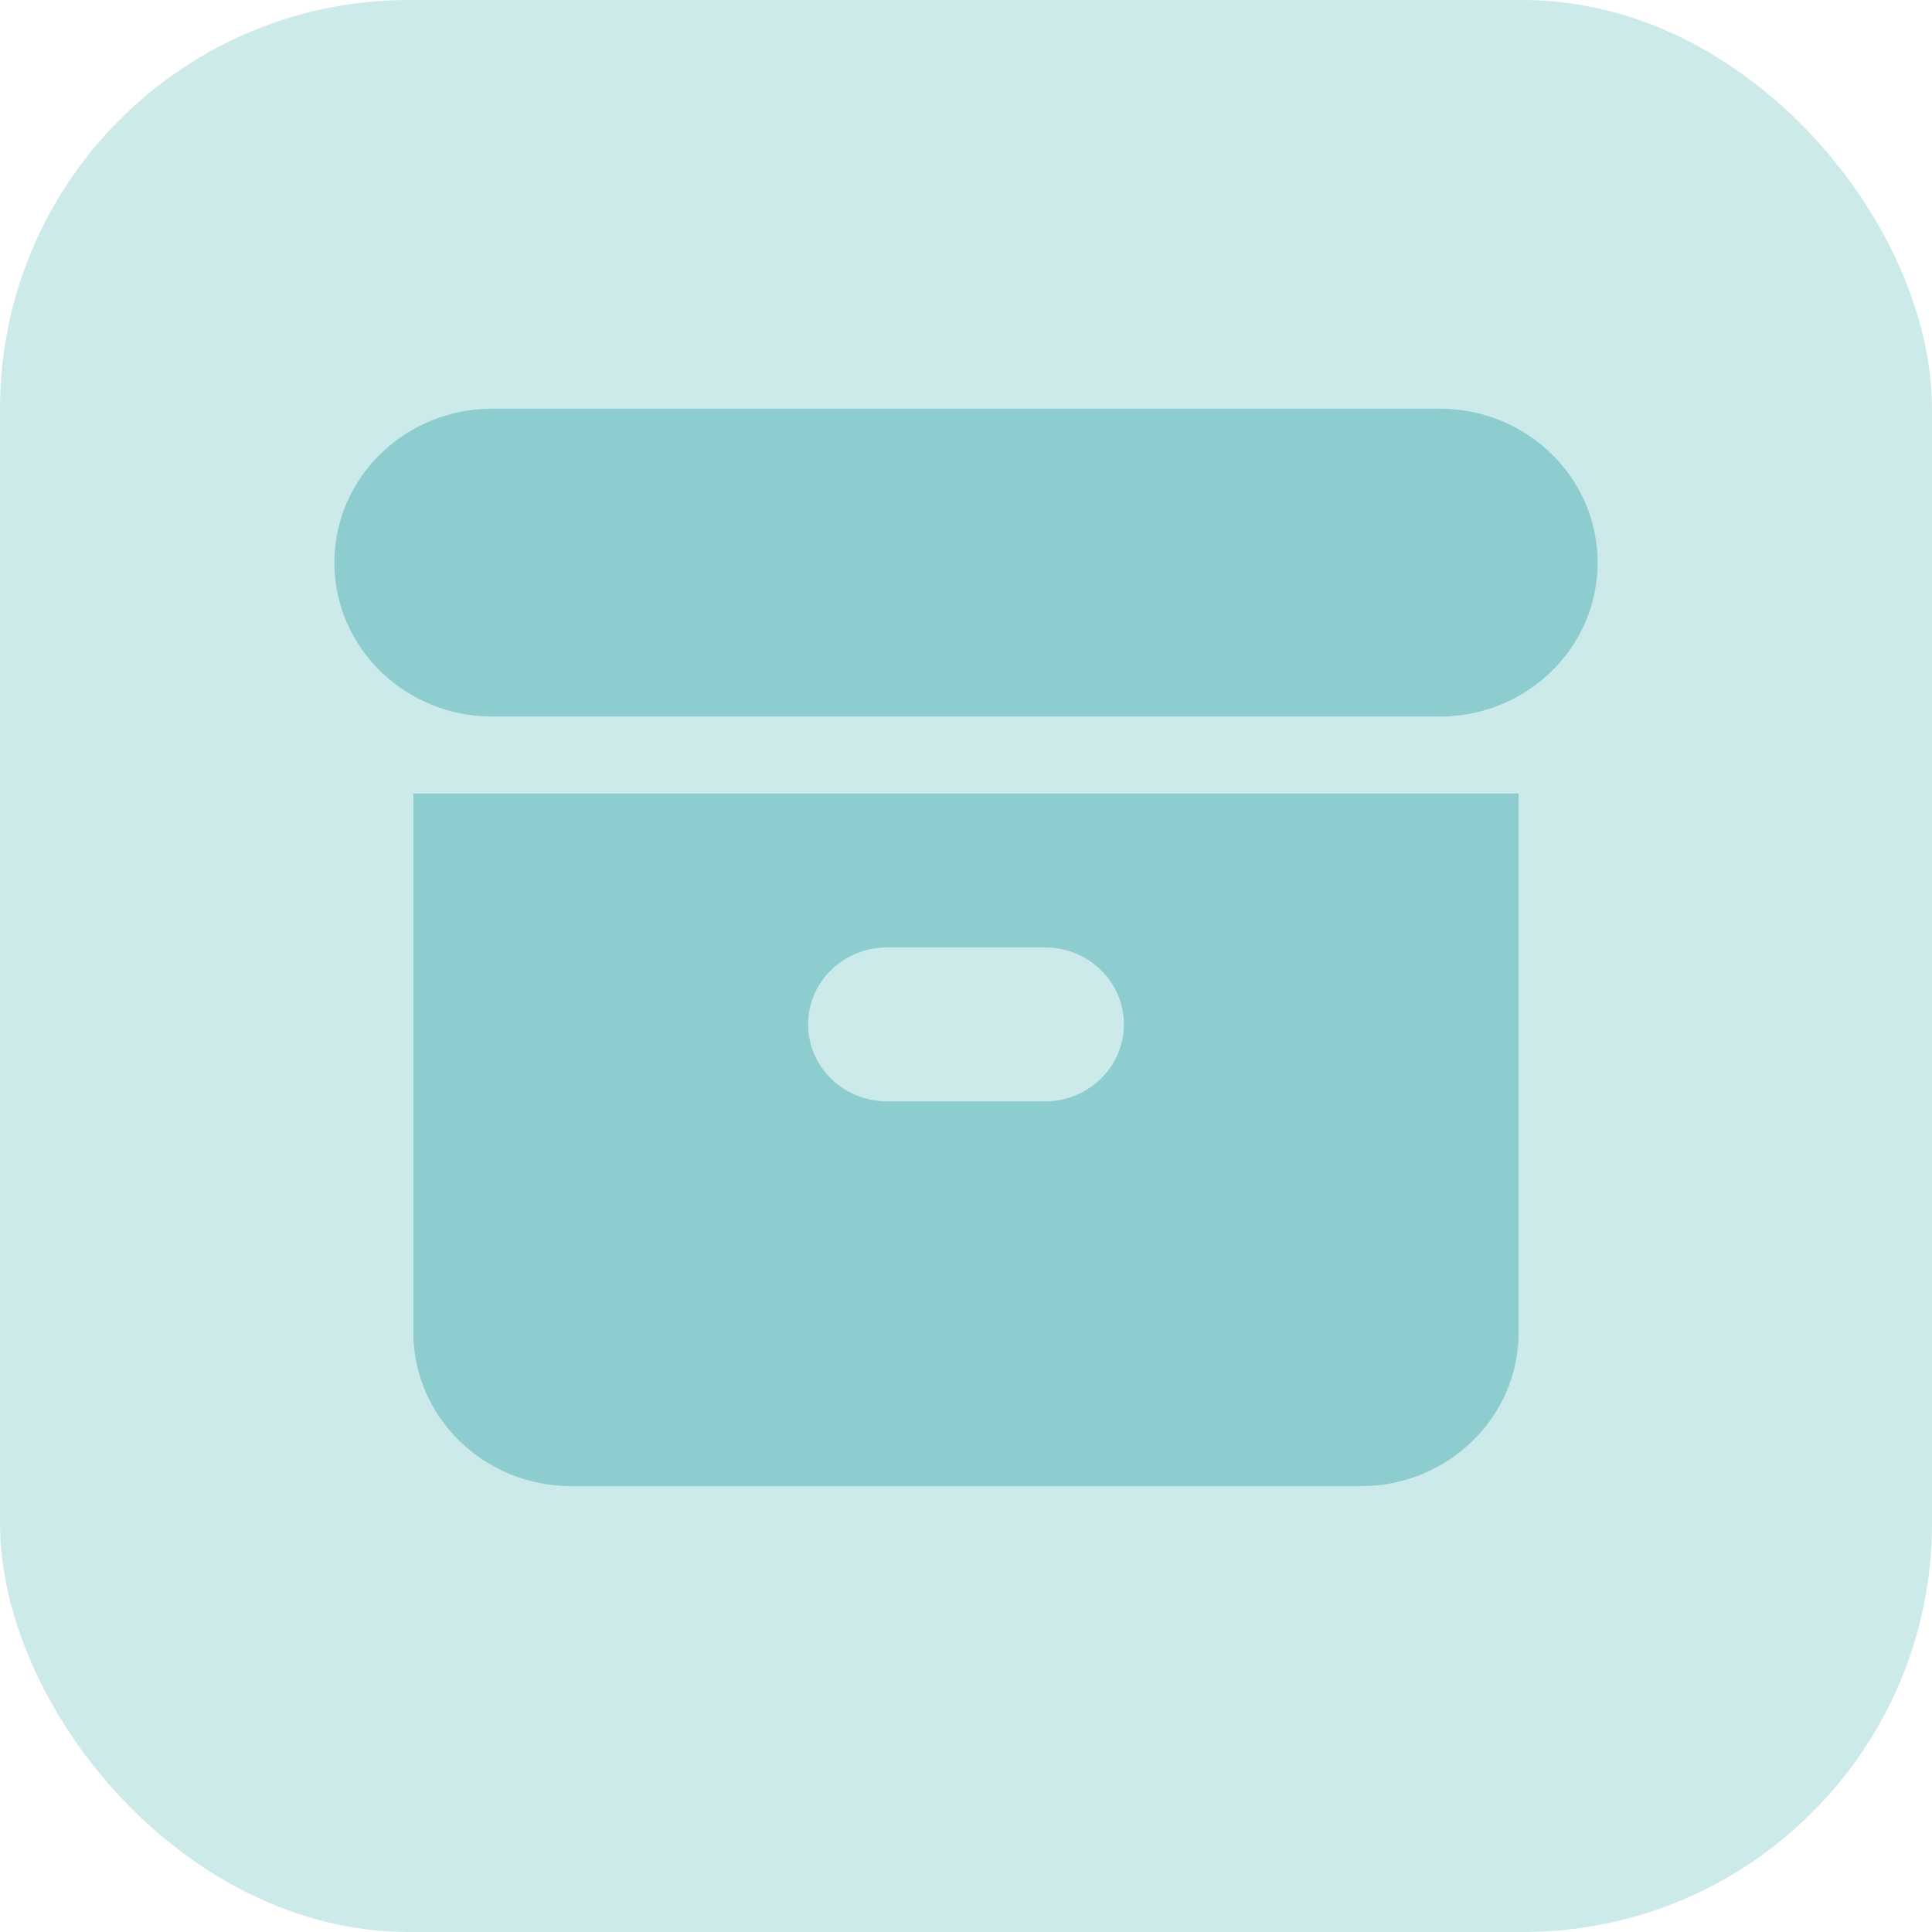 <svg width="52" height="52" viewBox="0 0 52 52" fill="none" xmlns="http://www.w3.org/2000/svg">
<rect width="52" height="52" rx="11" fill="#CDEAEB"/>
<path d="M13.25 11C10.903 11 9 12.855 9 15.143C9 17.431 10.903 19.286 13.25 19.286H38.75C41.097 19.286 43 17.431 43 15.143C43 12.855 41.097 11 38.75 11H13.25Z" fill="#8DCDCF"/>
<path fill-rule="evenodd" clip-rule="evenodd" d="M11.125 21.357H40.875V35.857C40.875 38.145 38.972 40 36.625 40H15.375C13.028 40 11.125 38.145 11.125 35.857V21.357ZM21.75 27.571C21.75 26.427 22.701 25.5 23.875 25.5H28.125C29.299 25.5 30.25 26.427 30.25 27.571C30.25 28.715 29.299 29.643 28.125 29.643H23.875C22.701 29.643 21.75 28.715 21.75 27.571Z" fill="#8DCDCF"/>
</svg>
